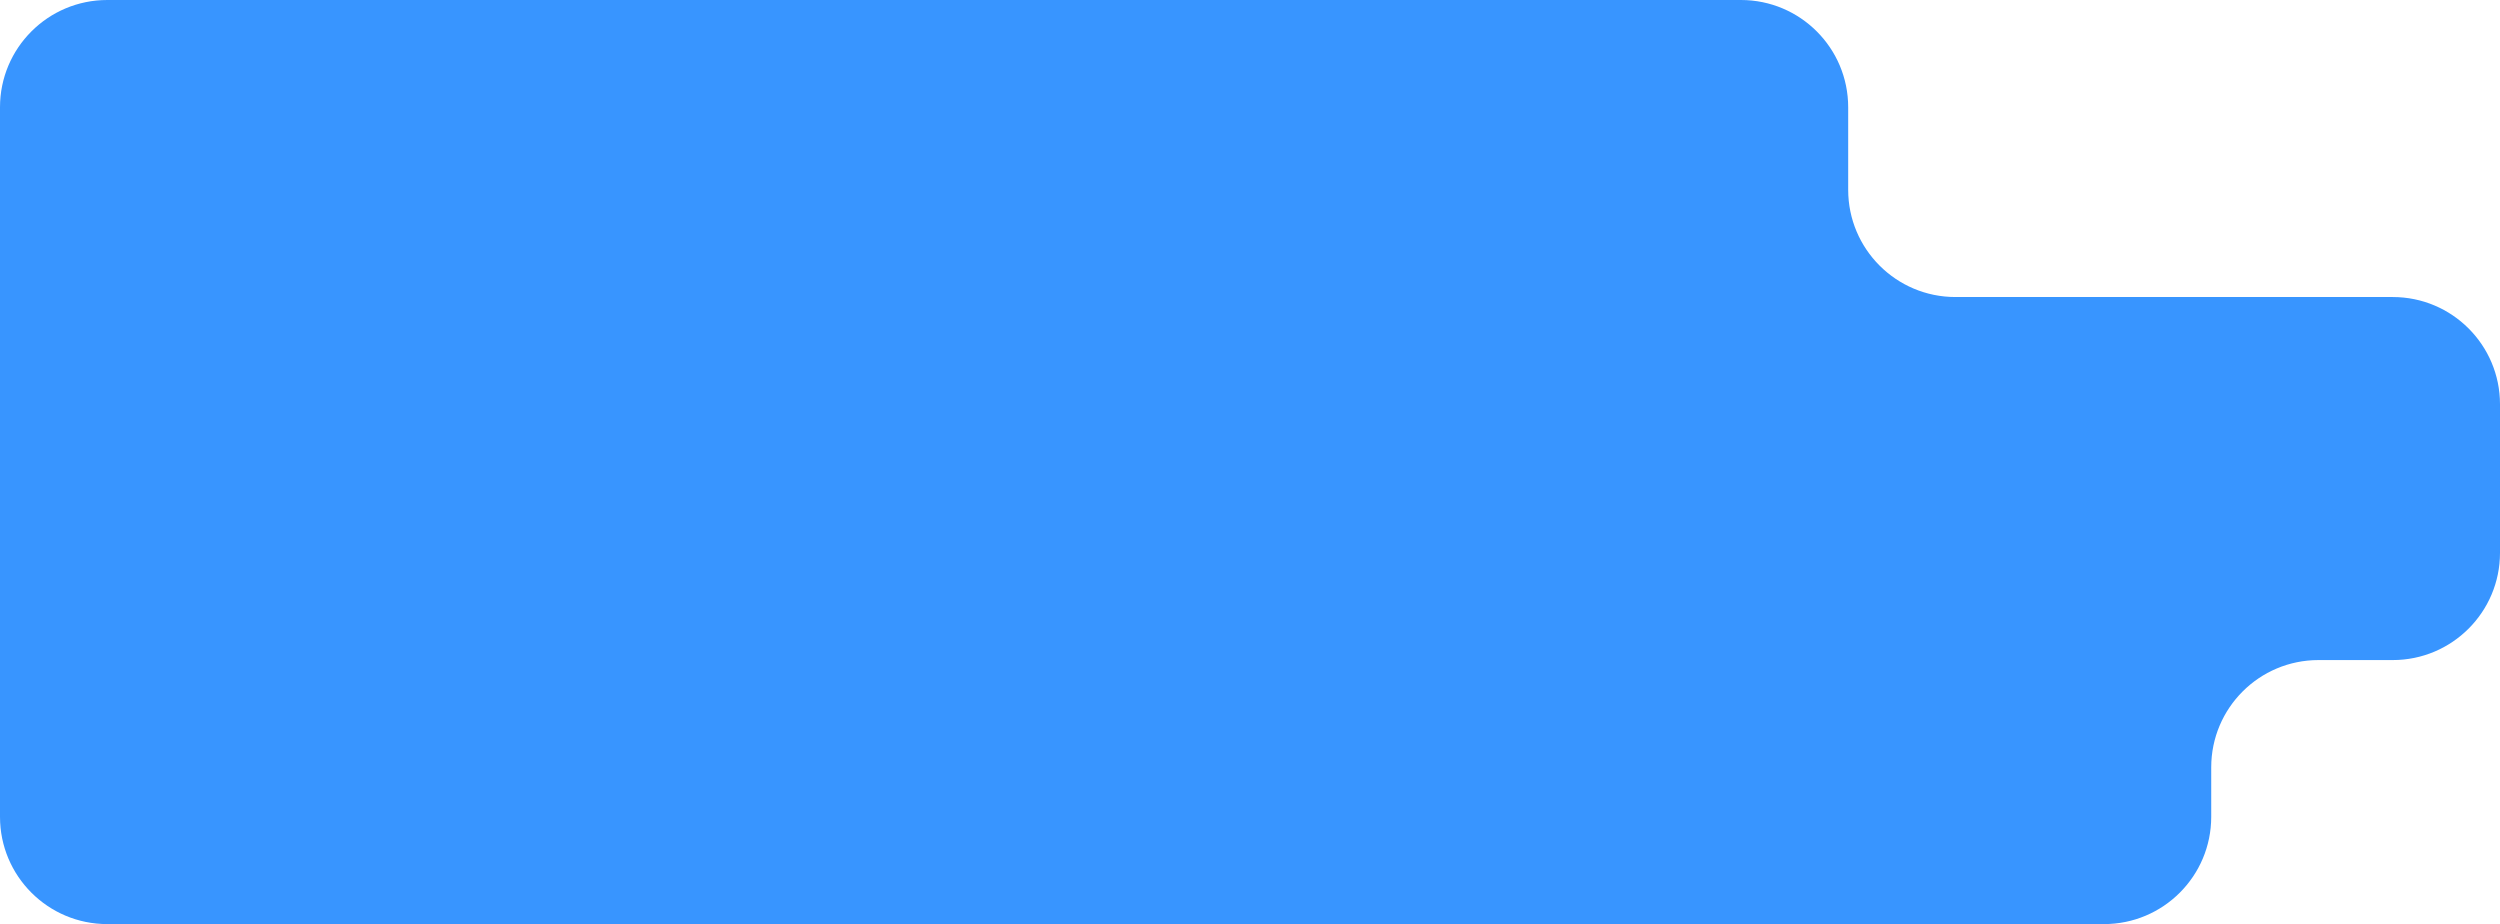 <?xml version="1.0" encoding="UTF-8"?> <svg xmlns="http://www.w3.org/2000/svg" width="303" height="112" viewBox="0 0 303 112" fill="none"><path d="M224 23C224 30.18 229.82 36 237 36H290C297.18 36 303 41.82 303 49V67C303 74.18 297.18 80 290 80H281C273.82 80 268 85.82 268 93V99C268 106.18 262.18 112 255 112H13C5.82 112 0 106.18 0 99V13C0 5.82 5.82 0 13 0H211C218.18 0 224 5.82 224 13V23Z" fill="#3895FF"></path></svg> 
